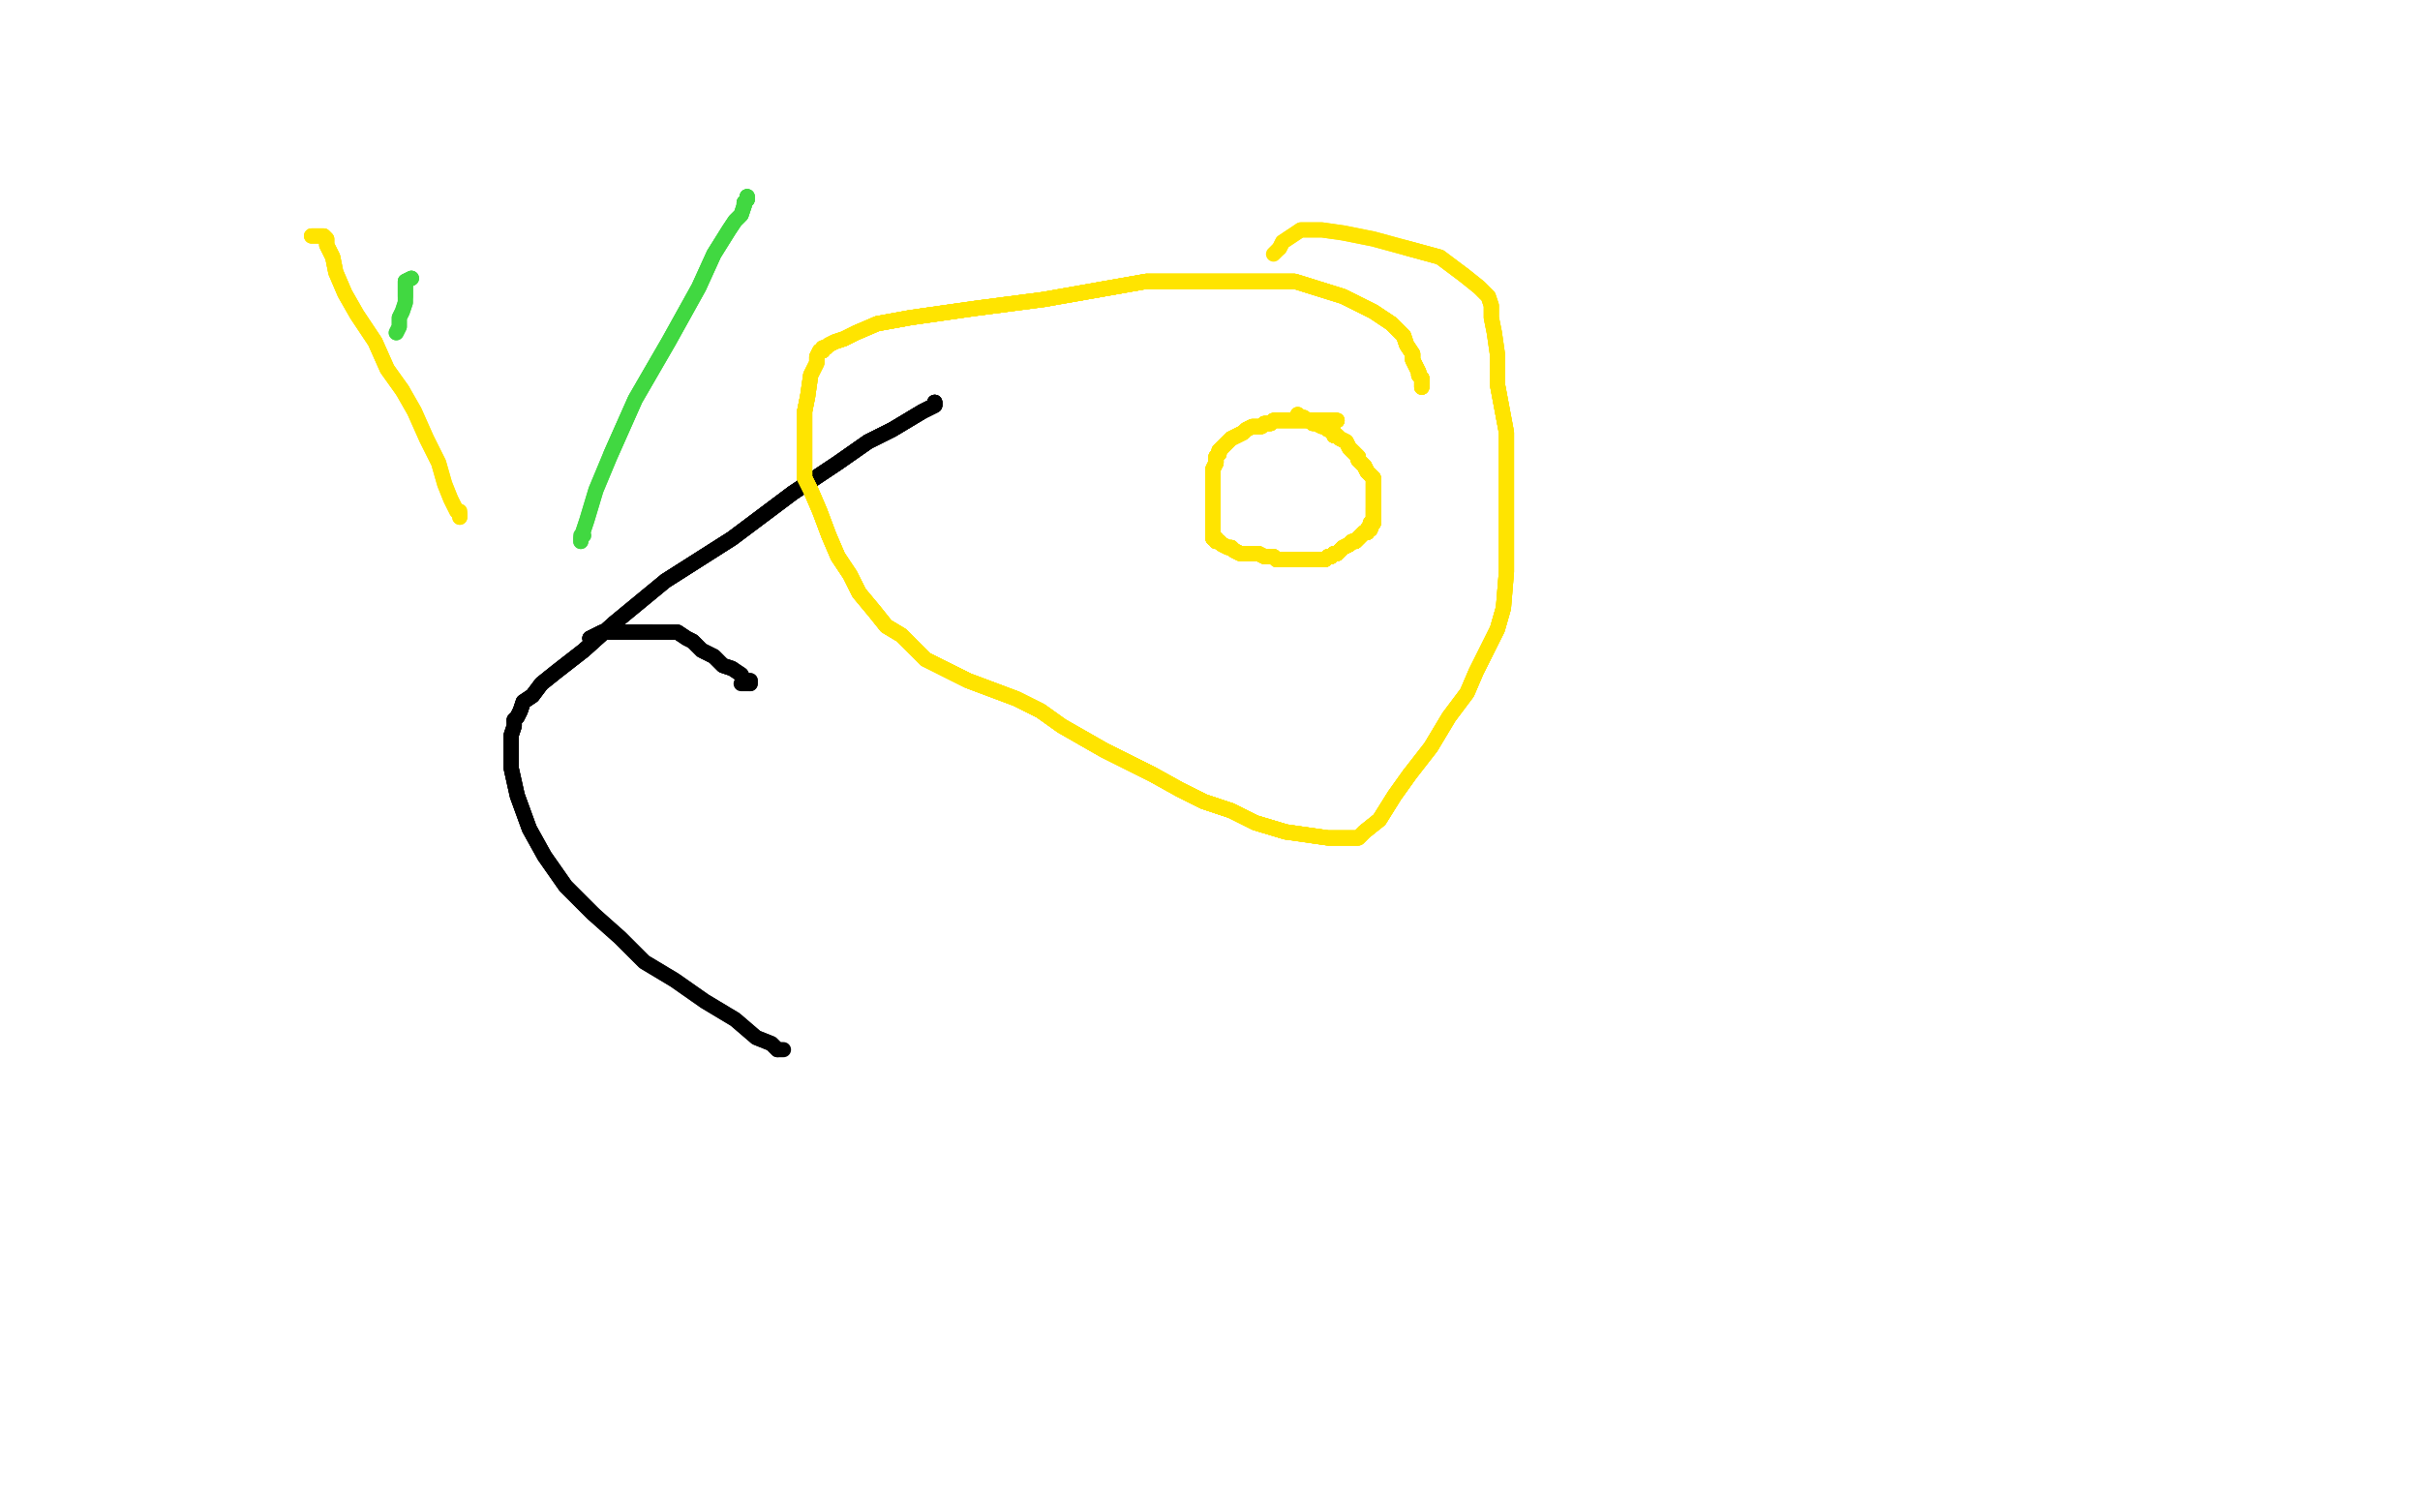 <?xml version="1.0" standalone="no"?>
<!DOCTYPE svg PUBLIC "-//W3C//DTD SVG 1.1//EN"
"http://www.w3.org/Graphics/SVG/1.1/DTD/svg11.dtd">

<svg width="800" height="500" version="1.1" xmlns="http://www.w3.org/2000/svg" xmlns:xlink="http://www.w3.org/1999/xlink" style="stroke-antialiasing: false"><desc>This SVG has been created on https://colorillo.com/</desc><rect x='0' y='0' width='800' height='500' style='fill: rgb(255,255,255); stroke-width:0' /><polyline points="195,211 197,210 199,209 202,209 205,209 207,209 208,209 210,209 213,209 215,209" style="fill: none; stroke: #black; stroke-width: 5; stroke-linejoin: round; stroke-linecap: round; stroke-antialiasing: false; stroke-antialias: 0; opacity: 1.0"/>
<polyline points="195,211 197,210 199,209 202,209 205,209 207,209 208,209 210,209 213,209 215,209 218,209 221,209 224,209 227,211 229,212 232,215 236,217 239,220 242,221" style="fill: none; stroke: #black; stroke-width: 5; stroke-linejoin: round; stroke-linecap: round; stroke-antialiasing: false; stroke-antialias: 0; opacity: 1.0"/>
<polyline points="195,211 197,210 199,209 202,209 205,209 207,209 208,209 210,209 213,209 215,209 218,209 221,209 224,209 227,211 229,212 232,215 236,217 239,220 242,221 245,223 246,225 247,225 248,225 248,226" style="fill: none; stroke: #black; stroke-width: 5; stroke-linejoin: round; stroke-linecap: round; stroke-antialiasing: false; stroke-antialias: 0; opacity: 1.0"/>
<polyline points="195,211 197,210 199,209 202,209 205,209 207,209 208,209 210,209 213,209 215,209 218,209 221,209 224,209 227,211 229,212 232,215 236,217 239,220 242,221 245,223 246,225 247,225 248,225 248,226 246,226 245,226" style="fill: none; stroke: #black; stroke-width: 5; stroke-linejoin: round; stroke-linecap: round; stroke-antialiasing: false; stroke-antialias: 0; opacity: 1.0"/>
<polyline points="309,133 309,134 307,135 305,136 295,142 287,146 277,153 262,163 242,178 220,192" style="fill: none; stroke: #black; stroke-width: 5; stroke-linejoin: round; stroke-linecap: round; stroke-antialiasing: false; stroke-antialias: 0; opacity: 1.0"/>
<polyline points="309,133 309,134 307,135 305,136 295,142 287,146 277,153 262,163 242,178 220,192 203,206 193,215 184,222 179,226 176,230 173,232 172,235 171,237 170,238" style="fill: none; stroke: #black; stroke-width: 5; stroke-linejoin: round; stroke-linecap: round; stroke-antialiasing: false; stroke-antialias: 0; opacity: 1.0"/>
<polyline points="309,133 309,134 307,135 305,136 295,142 287,146 277,153 262,163 242,178 220,192 203,206 193,215 184,222 179,226 176,230 173,232 172,235 171,237 170,238 170,240 169,243 169,249 169,254 171,263 175,274 180,283 187,293 196,302" style="fill: none; stroke: #black; stroke-width: 5; stroke-linejoin: round; stroke-linecap: round; stroke-antialiasing: false; stroke-antialias: 0; opacity: 1.0"/>
<polyline points="309,133 309,134 307,135 305,136 295,142 287,146 277,153 262,163 242,178 220,192 203,206 193,215 184,222 179,226 176,230 173,232 172,235 171,237 170,238 170,240 169,243 169,249 169,254 171,263 175,274 180,283 187,293 196,302 205,310 213,318 223,324 233,331 243,337 250,343 255,345 257,347" style="fill: none; stroke: #black; stroke-width: 5; stroke-linejoin: round; stroke-linecap: round; stroke-antialiasing: false; stroke-antialias: 0; opacity: 1.0"/>
<polyline points="309,133 309,134 307,135 305,136 295,142 287,146 277,153 262,163 242,178 220,192 203,206 193,215 184,222 179,226 176,230 173,232 172,235 171,237 170,238 170,240 169,243 169,249 169,254 171,263 175,274 180,283 187,293 196,302 205,310 213,318 223,324 233,331 243,337 250,343 255,345 257,347 259,347" style="fill: none; stroke: #black; stroke-width: 5; stroke-linejoin: round; stroke-linecap: round; stroke-antialiasing: false; stroke-antialias: 0; opacity: 1.0"/>
<polyline points="247,65 247,66 246,67 246,68" style="fill: none; stroke: #41d841; stroke-width: 5; stroke-linejoin: round; stroke-linecap: round; stroke-antialiasing: false; stroke-antialias: 0; opacity: 1.0"/>
<polyline points="247,65 247,66 246,67 246,68 245,71 243,73 241,76 236,84 231,95 221,113 210,132 202,150" style="fill: none; stroke: #41d841; stroke-width: 5; stroke-linejoin: round; stroke-linecap: round; stroke-antialiasing: false; stroke-antialias: 0; opacity: 1.0"/>
<polyline points="247,65 247,66 246,67 246,68 245,71 243,73 241,76 236,84 231,95 221,113 210,132 202,150 197,162 194,172 192,178 192,179" style="fill: none; stroke: #41d841; stroke-width: 5; stroke-linejoin: round; stroke-linecap: round; stroke-antialiasing: false; stroke-antialias: 0; opacity: 1.0"/>
<polyline points="247,65 247,66 246,67 246,68 245,71 243,73 241,76 236,84 231,95 221,113 210,132 202,150 197,162 194,172 192,178 192,179 192,177 193,177" style="fill: none; stroke: #41d841; stroke-width: 5; stroke-linejoin: round; stroke-linecap: round; stroke-antialiasing: false; stroke-antialias: 0; opacity: 1.0"/>
<polyline points="136,92 134,93 134,94 134,95 134,96 134,97 134,98" style="fill: none; stroke: #41d841; stroke-width: 5; stroke-linejoin: round; stroke-linecap: round; stroke-antialiasing: false; stroke-antialias: 0; opacity: 1.0"/>
<polyline points="136,92 134,93 134,94 134,95 134,96 134,97 134,98 134,99 134,100 133,103 132,105 132,107 132,108 131,110" style="fill: none; stroke: #41d841; stroke-width: 5; stroke-linejoin: round; stroke-linecap: round; stroke-antialiasing: false; stroke-antialias: 0; opacity: 1.0"/>
<polyline points="136,92 134,93 134,94 134,95 134,96 134,97 134,98 134,99 134,100 133,103 132,105 132,107 132,108 131,110" style="fill: none; stroke: #41d841; stroke-width: 5; stroke-linejoin: round; stroke-linecap: round; stroke-antialiasing: false; stroke-antialias: 0; opacity: 1.0"/>
<polyline points="103,78 107,78 108,79 108,80 108,81 109,83 110,85 111,90 114,97 118,104 124,113 128,122 133,129" style="fill: none; stroke: #ffe400; stroke-width: 5; stroke-linejoin: round; stroke-linecap: round; stroke-antialiasing: false; stroke-antialias: 0; opacity: 1.0"/>
<polyline points="103,78 107,78 108,79 108,80 108,81 109,83 110,85 111,90 114,97 118,104 124,113 128,122 133,129 137,136 141,145 145,153 147,160 149,165 150,167 151,169 152,170 152,171" style="fill: none; stroke: #ffe400; stroke-width: 5; stroke-linejoin: round; stroke-linecap: round; stroke-antialiasing: false; stroke-antialias: 0; opacity: 1.0"/>
<polyline points="103,78 107,78 108,79 108,80 108,81 109,83 110,85 111,90 114,97 118,104 124,113 128,122 133,129 137,136 141,145 145,153 147,160 149,165 150,167 151,169 152,170 152,171 152,170 152,169" style="fill: none; stroke: #ffe400; stroke-width: 5; stroke-linejoin: round; stroke-linecap: round; stroke-antialiasing: false; stroke-antialias: 0; opacity: 1.0"/>
<polyline points="442,139 440,139 431,139 429,139 427,139 426,139 424,139 422,139 421,139 420,140 418,140" style="fill: none; stroke: #ffe400; stroke-width: 5; stroke-linejoin: round; stroke-linecap: round; stroke-antialiasing: false; stroke-antialias: 0; opacity: 1.0"/>
<polyline points="442,139 440,139 431,139 429,139 427,139 426,139 424,139 422,139 421,139 420,140 418,140 417,141 416,141 415,141 414,141 412,142 411,143 409,144 407,145" style="fill: none; stroke: #ffe400; stroke-width: 5; stroke-linejoin: round; stroke-linecap: round; stroke-antialiasing: false; stroke-antialias: 0; opacity: 1.0"/>
<polyline points="442,139 440,139 431,139 429,139 427,139 426,139 424,139 422,139 421,139 420,140 418,140 417,141 416,141 415,141 414,141 412,142 411,143 409,144 407,145 405,147 404,148 403,149 403,150 402,151 402,152 402,153" style="fill: none; stroke: #ffe400; stroke-width: 5; stroke-linejoin: round; stroke-linecap: round; stroke-antialiasing: false; stroke-antialias: 0; opacity: 1.0"/>
<polyline points="442,139 440,139 431,139 429,139 427,139 426,139 424,139 422,139 421,139 420,140 418,140 417,141 416,141 415,141 414,141 412,142 411,143 409,144 407,145 405,147 404,148 403,149 403,150 402,151 402,152 402,153 401,155 401,157 401,159 401,163 401,166 401,169 401,171 401,173 401,174" style="fill: none; stroke: #ffe400; stroke-width: 5; stroke-linejoin: round; stroke-linecap: round; stroke-antialiasing: false; stroke-antialias: 0; opacity: 1.0"/>
<polyline points="442,139 440,139 431,139 429,139 427,139 426,139 424,139 422,139 421,139 420,140 418,140 417,141 416,141 415,141 414,141 412,142 411,143 409,144 407,145 405,147 404,148 403,149 403,150 402,151 402,152 402,153 401,155 401,157 401,159 401,163 401,166 401,169 401,171 401,173 401,174 401,175 401,176 401,177 401,178 402,178" style="fill: none; stroke: #ffe400; stroke-width: 5; stroke-linejoin: round; stroke-linecap: round; stroke-antialiasing: false; stroke-antialias: 0; opacity: 1.0"/>
<polyline points="442,139 440,139 431,139 429,139 427,139 426,139 424,139 422,139 421,139 420,140 418,140 417,141 416,141 415,141 414,141 412,142 411,143 409,144 407,145 405,147 404,148 403,149 403,150 402,151 402,152 402,153 401,155 401,157 401,159 401,163 401,166 401,169 401,171 401,173 401,174 401,175 401,176 401,177 401,178 402,178 402,179 403,179 404,180 406,181 407,181 408,182 410,183 412,183 414,183 416,183" style="fill: none; stroke: #ffe400; stroke-width: 5; stroke-linejoin: round; stroke-linecap: round; stroke-antialiasing: false; stroke-antialias: 0; opacity: 1.0"/>
<polyline points="411,143 409,144 407,145 405,147 404,148 403,149 403,150 402,151 402,152 402,153 401,155 401,157 401,159 401,163 401,166 401,169 401,171 401,173 401,174 401,175 401,176 401,177 401,178 402,178 402,179 403,179 404,180 406,181 407,181 408,182 410,183 412,183 414,183 416,183 418,184 420,184 421,184 422,185 424,185 425,185 427,185 429,185" style="fill: none; stroke: #ffe400; stroke-width: 5; stroke-linejoin: round; stroke-linecap: round; stroke-antialiasing: false; stroke-antialias: 0; opacity: 1.0"/>
<polyline points="404,148 403,149 403,150 402,151 402,152 402,153 401,155 401,157 401,159 401,163 401,166 401,169 401,171 401,173 401,174 401,175 401,176 401,177 401,178 402,178 402,179 403,179 404,180 406,181 407,181 408,182 410,183 412,183 414,183 416,183 418,184 420,184 421,184 422,185 424,185 425,185 427,185 429,185 430,185 433,185 434,185 437,185 438,185 439,184 440,184 441,183 442,183 443,182" style="fill: none; stroke: #ffe400; stroke-width: 5; stroke-linejoin: round; stroke-linecap: round; stroke-antialiasing: false; stroke-antialias: 0; opacity: 1.0"/>
<polyline points="401,166 401,169 401,171 401,173 401,174 401,175 401,176 401,177 401,178 402,178 402,179 403,179 404,180 406,181 407,181 408,182 410,183 412,183 414,183 416,183 418,184 420,184 421,184 422,185 424,185 425,185 427,185 429,185 430,185 433,185 434,185 437,185 438,185 439,184 440,184 441,183 442,183 443,182 444,181 446,180 447,179 448,179 449,178 450,177 451,176" style="fill: none; stroke: #ffe400; stroke-width: 5; stroke-linejoin: round; stroke-linecap: round; stroke-antialiasing: false; stroke-antialias: 0; opacity: 1.0"/>
<polyline points="401,178 402,178 402,179 403,179 404,180 406,181 407,181 408,182 410,183 412,183 414,183 416,183 418,184 420,184 421,184 422,185 424,185 425,185 427,185 429,185 430,185 433,185 434,185 437,185 438,185 439,184 440,184 441,183 442,183 443,182 444,181 446,180 447,179 448,179 449,178 450,177 451,176 452,176 452,175 453,175 453,173 454,173 454,172 454,171 454,170 454,168" style="fill: none; stroke: #ffe400; stroke-width: 5; stroke-linejoin: round; stroke-linecap: round; stroke-antialiasing: false; stroke-antialias: 0; opacity: 1.0"/>
<polyline points="407,181 408,182 410,183 412,183 414,183 416,183 418,184 420,184 421,184 422,185 424,185 425,185 427,185 429,185 430,185 433,185 434,185 437,185 438,185 439,184 440,184 441,183 442,183 443,182 444,181 446,180 447,179 448,179 449,178 450,177 451,176 452,176 452,175 453,175 453,173 454,173 454,172 454,171 454,170 454,168 454,166 454,165 454,164 454,163 454,162 454,161 454,160" style="fill: none; stroke: #ffe400; stroke-width: 5; stroke-linejoin: round; stroke-linecap: round; stroke-antialiasing: false; stroke-antialias: 0; opacity: 1.0"/>
<polyline points="427,185 429,185 430,185 433,185 434,185 437,185 438,185 439,184 440,184 441,183 442,183 443,182 444,181 446,180 447,179 448,179 449,178 450,177 451,176 452,176 452,175 453,175 453,173 454,173 454,172 454,171 454,170 454,168 454,166 454,165 454,164 454,163 454,162 454,161 454,160 454,158 453,157 452,156 451,154 450,153 449,152 449,151 448,150 447,149" style="fill: none; stroke: #ffe400; stroke-width: 5; stroke-linejoin: round; stroke-linecap: round; stroke-antialiasing: false; stroke-antialias: 0; opacity: 1.0"/>
<polyline points="434,185 437,185 438,185 439,184 440,184 441,183 442,183 443,182 444,181 446,180 447,179 448,179 449,178 450,177 451,176 452,176 452,175 453,175 453,173 454,173 454,172 454,171 454,170 454,168 454,166 454,165 454,164 454,163 454,162 454,161 454,160 454,158 453,157 452,156 451,154 450,153 449,152 449,151 448,150 447,149 446,148 445,146 443,145 442,144 441,144 441,143 440,142 439,142" style="fill: none; stroke: #ffe400; stroke-width: 5; stroke-linejoin: round; stroke-linecap: round; stroke-antialiasing: false; stroke-antialias: 0; opacity: 1.0"/>
<polyline points="442,183 443,182 444,181 446,180 447,179 448,179 449,178 450,177 451,176 452,176 452,175 453,175 453,173 454,173 454,172 454,171 454,170 454,168 454,166 454,165 454,164 454,163 454,162 454,161 454,160 454,158 453,157 452,156 451,154 450,153 449,152 449,151 448,150 447,149 446,148 445,146 443,145 442,144 441,144 441,143 440,142 439,142 438,141 437,141 435,140 434,140 433,139" style="fill: none; stroke: #ffe400; stroke-width: 5; stroke-linejoin: round; stroke-linecap: round; stroke-antialiasing: false; stroke-antialias: 0; opacity: 1.0"/>
<polyline points="444,181 446,180 447,179 448,179 449,178 450,177 451,176 452,176 452,175 453,175 453,173 454,173 454,172 454,171 454,170 454,168 454,166 454,165 454,164 454,163 454,162 454,161 454,160 454,158 453,157 452,156 451,154 450,153 449,152 449,151 448,150 447,149 446,148 445,146 443,145 442,144 441,144 441,143 440,142 439,142 438,141 437,141 435,140 434,140 433,139 432,139 431,138 430,138 429,138" style="fill: none; stroke: #ffe400; stroke-width: 5; stroke-linejoin: round; stroke-linecap: round; stroke-antialiasing: false; stroke-antialias: 0; opacity: 1.0"/>
<polyline points="444,181 446,180 447,179 448,179 449,178 450,177 451,176 452,176 452,175 453,175 453,173 454,173 454,172 454,171 454,170 454,168 454,166 454,165 454,164 454,163 454,162 454,161 454,160 454,158 453,157 452,156 451,154 450,153 449,152 449,151 448,150 447,149 446,148 445,146 443,145 442,144 441,144 441,143 440,142 439,142 438,141 437,141 435,140 434,140 433,139 432,139 431,138 430,138 429,138 429,137" style="fill: none; stroke: #ffe400; stroke-width: 5; stroke-linejoin: round; stroke-linecap: round; stroke-antialiasing: false; stroke-antialias: 0; opacity: 1.0"/>
<polyline points="444,181 446,180 447,179 448,179 449,178 450,177 451,176 452,176 452,175 453,175 453,173 454,173 454,172 454,171 454,170 454,168 454,166 454,165 454,164 454,163 454,162 454,161 454,160 454,158 453,157 452,156 451,154 450,153 449,152 449,151 448,150 447,149 446,148 445,146 443,145 442,144 441,144 441,143 440,142 439,142 438,141 437,141 435,140 434,140 433,139 432,139 431,138 430,138 429,138 429,137" style="fill: none; stroke: #ffe400; stroke-width: 5; stroke-linejoin: round; stroke-linecap: round; stroke-antialiasing: false; stroke-antialias: 0; opacity: 1.0"/>
<polyline points="470,128 470,127 470,126 470,125 469,124 469,123 468,121 467,119 467,117 465,114 464,111 460,107" style="fill: none; stroke: #ffe400; stroke-width: 5; stroke-linejoin: round; stroke-linecap: round; stroke-antialiasing: false; stroke-antialias: 0; opacity: 1.0"/>
<polyline points="470,128 470,127 470,126 470,125 469,124 469,123 468,121 467,119 467,117 465,114 464,111 460,107 454,103 444,98 428,93 409,93 379,93 345,99 322,102 301,105 290,107" style="fill: none; stroke: #ffe400; stroke-width: 5; stroke-linejoin: round; stroke-linecap: round; stroke-antialiasing: false; stroke-antialias: 0; opacity: 1.0"/>
<polyline points="470,128 470,127 470,126 470,125 469,124 469,123 468,121 467,119 467,117 465,114 464,111 460,107 454,103 444,98 428,93 409,93 379,93 345,99 322,102 301,105 290,107 283,110 279,112 276,113 274,114 273,115 272,115 272,116 271,116 270,118" style="fill: none; stroke: #ffe400; stroke-width: 5; stroke-linejoin: round; stroke-linecap: round; stroke-antialiasing: false; stroke-antialias: 0; opacity: 1.0"/>
<polyline points="470,128 470,127 470,126 470,125 469,124 469,123 468,121 467,119 467,117 465,114 464,111 460,107 454,103 444,98 428,93 409,93 379,93 345,99 322,102 301,105 290,107 283,110 279,112 276,113 274,114 273,115 272,115 272,116 271,116 270,118 270,120 268,124 267,131 266,136 266,141 266,145 266,149 266,153 266,158" style="fill: none; stroke: #ffe400; stroke-width: 5; stroke-linejoin: round; stroke-linecap: round; stroke-antialiasing: false; stroke-antialias: 0; opacity: 1.0"/>
<polyline points="470,128 470,127 470,126 470,125 469,124 469,123 468,121 467,119 467,117 465,114 464,111 460,107 454,103 444,98 428,93 409,93 379,93 345,99 322,102 301,105 290,107 283,110 279,112 276,113 274,114 273,115 272,115 272,116 271,116 270,118 270,120 268,124 267,131 266,136 266,141 266,145 266,149 266,153 266,158 268,162 271,169 274,177 277,184 281,190 284,196 289,202 293,207 298,210" style="fill: none; stroke: #ffe400; stroke-width: 5; stroke-linejoin: round; stroke-linecap: round; stroke-antialiasing: false; stroke-antialias: 0; opacity: 1.0"/>
<polyline points="428,93 409,93 379,93 345,99 322,102 301,105 290,107 283,110 279,112 276,113 274,114 273,115 272,115 272,116 271,116 270,118 270,120 268,124 267,131 266,136 266,141 266,145 266,149 266,153 266,158 268,162 271,169 274,177 277,184 281,190 284,196 289,202 293,207 298,210 302,214 306,218 312,221 320,225 328,228 336,231 344,235 351,240 358,244" style="fill: none; stroke: #ffe400; stroke-width: 5; stroke-linejoin: round; stroke-linecap: round; stroke-antialiasing: false; stroke-antialias: 0; opacity: 1.0"/>
<polyline points="379,93 345,99 322,102 301,105 290,107 283,110 279,112 276,113 274,114 273,115 272,115 272,116 271,116 270,118 270,120 268,124 267,131 266,136 266,141 266,145 266,149 266,153 266,158 268,162 271,169 274,177 277,184 281,190 284,196 289,202 293,207 298,210 302,214 306,218 312,221 320,225 328,228 336,231 344,235 351,240 358,244 365,248 373,252 381,256 390,261 398,265 407,268 415,272 425,275" style="fill: none; stroke: #ffe400; stroke-width: 5; stroke-linejoin: round; stroke-linecap: round; stroke-antialiasing: false; stroke-antialias: 0; opacity: 1.0"/>
<polyline points="267,131 266,136 266,141 266,145 266,149 266,153 266,158 268,162 271,169 274,177 277,184 281,190 284,196 289,202 293,207 298,210 302,214 306,218 312,221 320,225 328,228 336,231 344,235 351,240 358,244 365,248 373,252 381,256 390,261 398,265 407,268 415,272 425,275 432,276 439,277 443,277 447,277 449,277 451,275 456,271 461,263 466,256" style="fill: none; stroke: #ffe400; stroke-width: 5; stroke-linejoin: round; stroke-linecap: round; stroke-antialiasing: false; stroke-antialias: 0; opacity: 1.0"/>
<polyline points="266,158 268,162 271,169 274,177 277,184 281,190 284,196 289,202 293,207 298,210 302,214 306,218 312,221 320,225 328,228 336,231 344,235 351,240 358,244 365,248 373,252 381,256 390,261 398,265 407,268 415,272 425,275 432,276 439,277 443,277 447,277 449,277 451,275 456,271 461,263 466,256 473,247 479,237 485,229 488,222 492,214 495,208 497,201 498,189 498,167 498,143 495,127" style="fill: none; stroke: #ffe400; stroke-width: 5; stroke-linejoin: round; stroke-linecap: round; stroke-antialiasing: false; stroke-antialias: 0; opacity: 1.0"/>
<polyline points="312,221 320,225 328,228 336,231 344,235 351,240 358,244 365,248 373,252 381,256 390,261 398,265 407,268 415,272 425,275 432,276 439,277 443,277 447,277 449,277 451,275 456,271 461,263 466,256 473,247 479,237 485,229 488,222 492,214 495,208 497,201 498,189 498,167 498,143 495,127 495,117 494,110 493,105 493,101 492,98 489,95 484,91 476,85 465,82" style="fill: none; stroke: #ffe400; stroke-width: 5; stroke-linejoin: round; stroke-linecap: round; stroke-antialiasing: false; stroke-antialias: 0; opacity: 1.0"/>
<polyline points="358,244 365,248 373,252 381,256 390,261 398,265 407,268 415,272 425,275 432,276 439,277 443,277 447,277 449,277 451,275 456,271 461,263 466,256 473,247 479,237 485,229 488,222 492,214 495,208 497,201 498,189 498,167 498,143 495,127 495,117 494,110 493,105 493,101 492,98 489,95 484,91 476,85 465,82 454,79 444,77 437,76 433,76 431,76 430,76 427,78 424,80 423,82" style="fill: none; stroke: #ffe400; stroke-width: 5; stroke-linejoin: round; stroke-linecap: round; stroke-antialiasing: false; stroke-antialias: 0; opacity: 1.0"/>
<polyline points="358,244 365,248 373,252 381,256 390,261 398,265 407,268 415,272 425,275 432,276 439,277 443,277 447,277 449,277 451,275 456,271 461,263 466,256 473,247 479,237 485,229 488,222 492,214 495,208 497,201 498,189 498,167 498,143 495,127 495,117 494,110 493,105 493,101 492,98 489,95 484,91 476,85 465,82 454,79 444,77 437,76 433,76 431,76 430,76 427,78 424,80 423,82 421,84" style="fill: none; stroke: #ffe400; stroke-width: 5; stroke-linejoin: round; stroke-linecap: round; stroke-antialiasing: false; stroke-antialias: 0; opacity: 1.0"/>
</svg>
